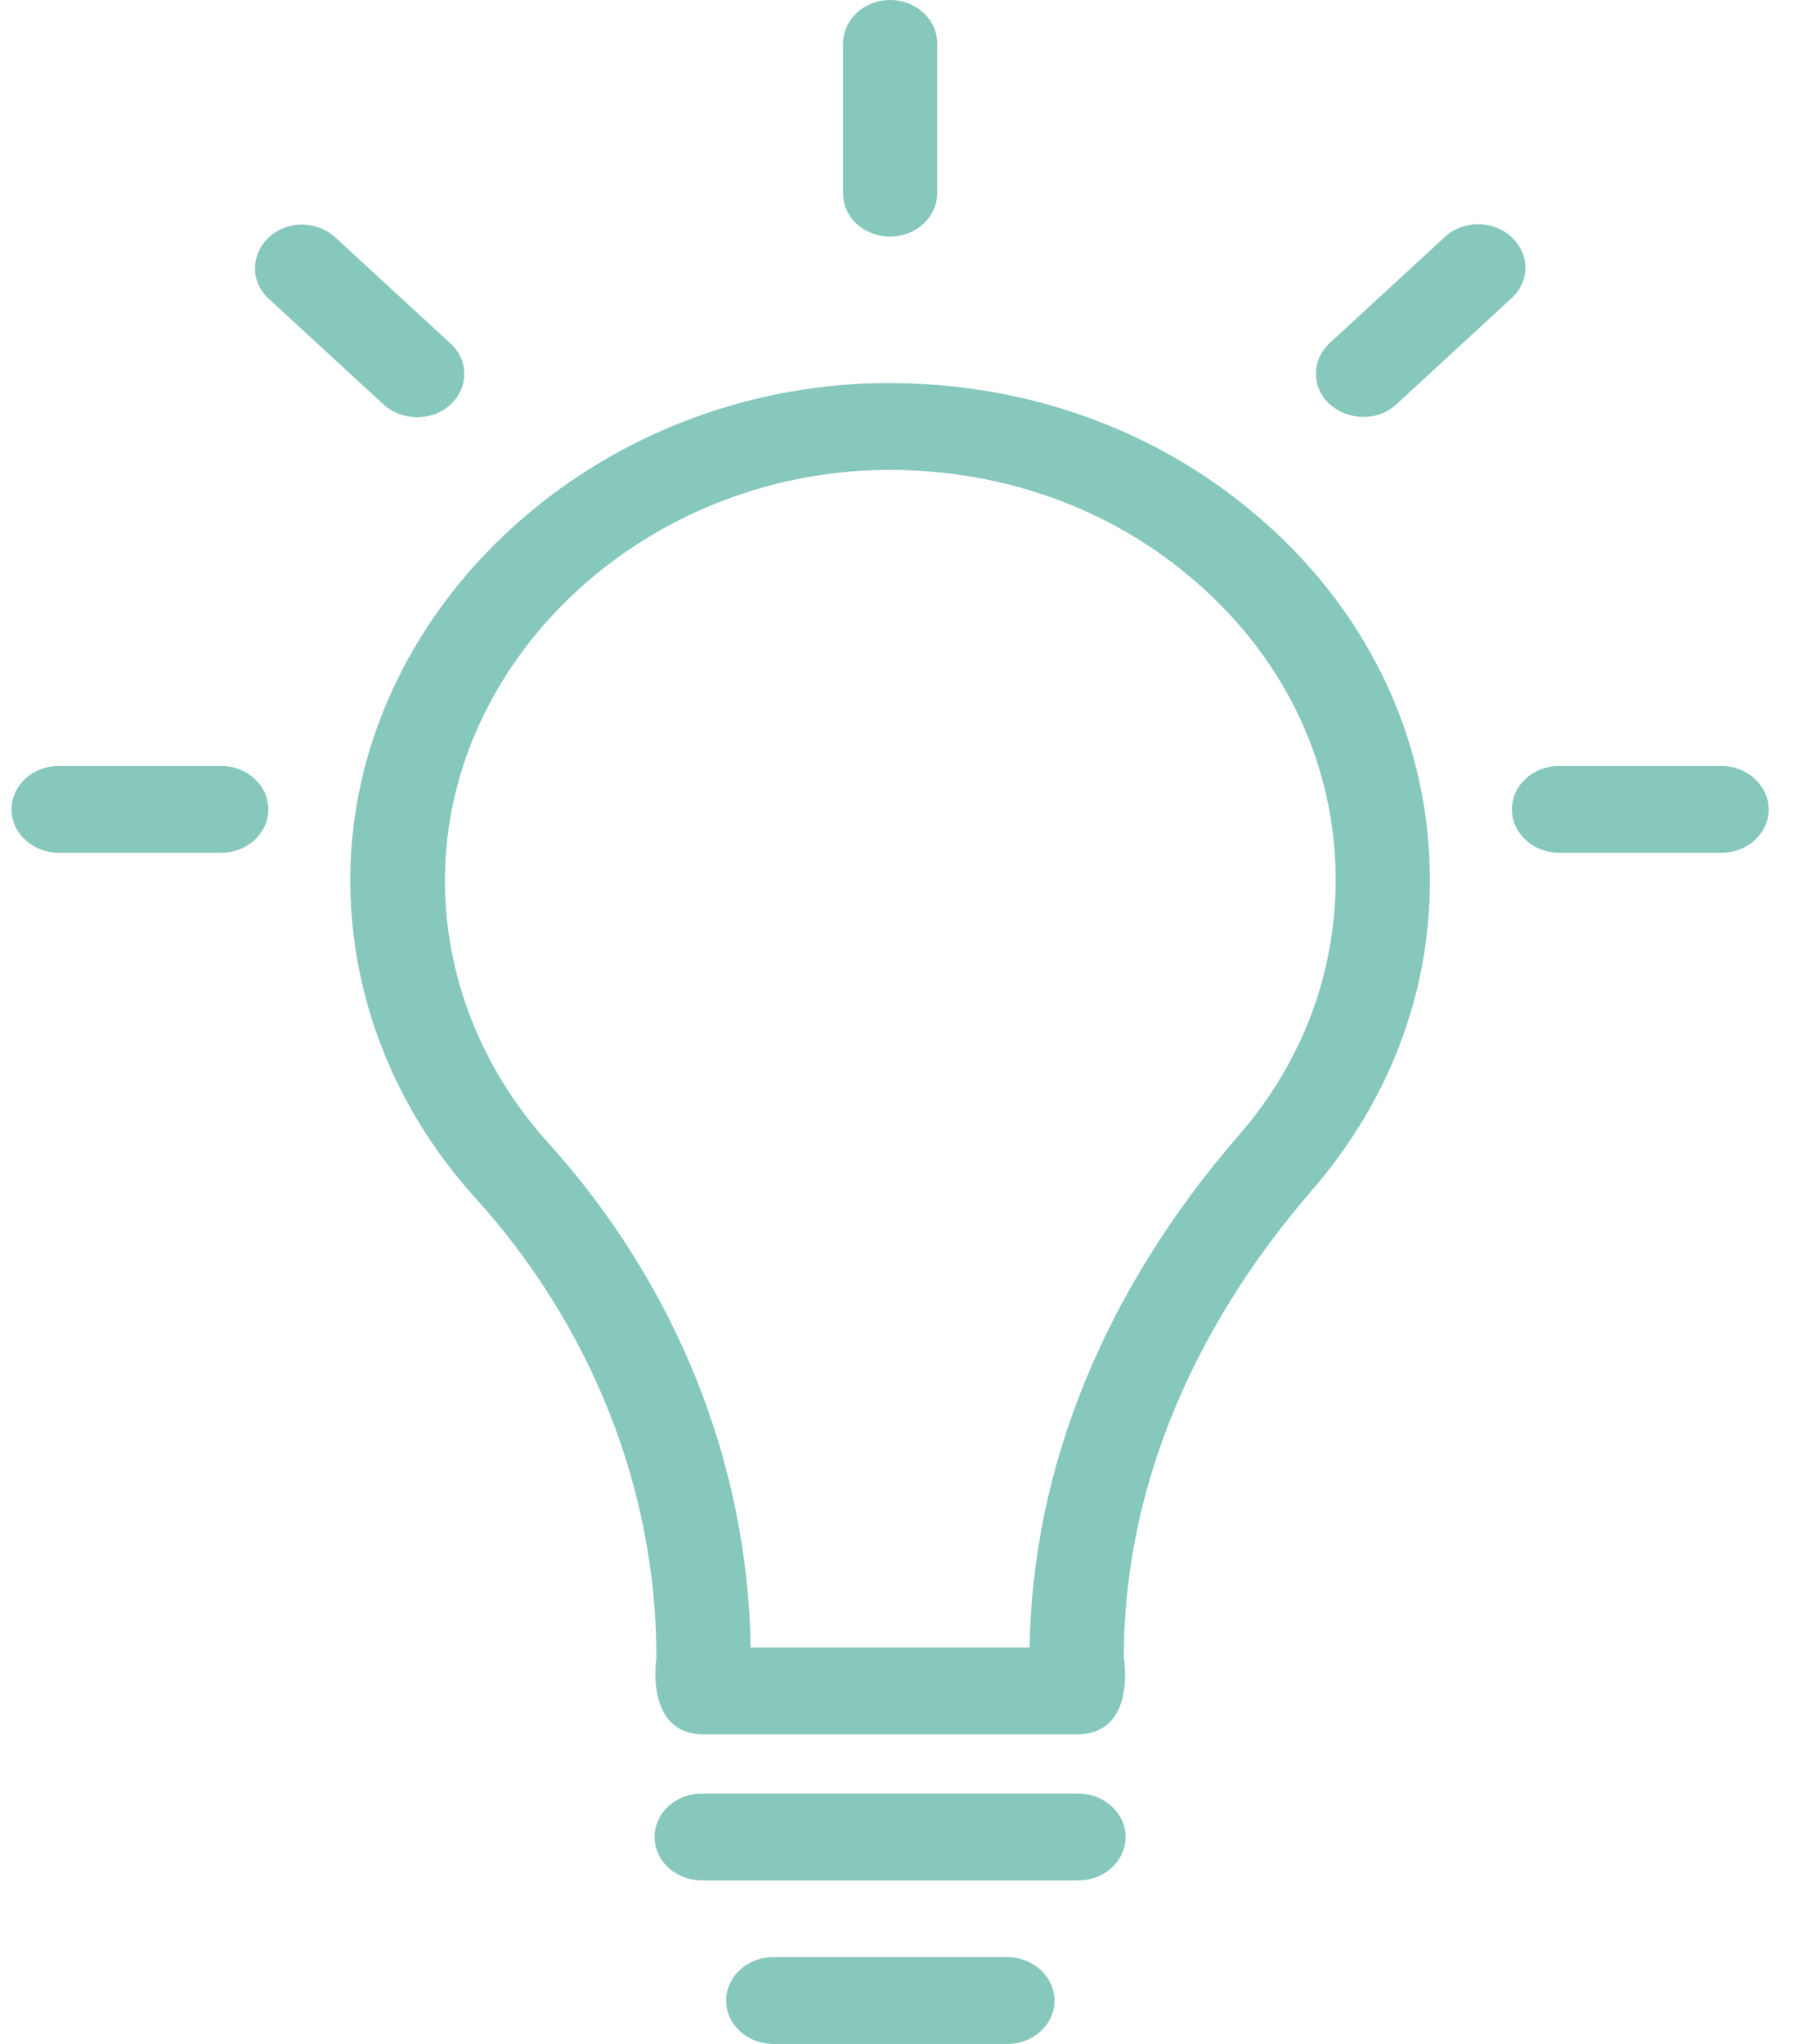 <svg xmlns="http://www.w3.org/2000/svg" width="44" height="50" viewBox="0 0 44 50">
  <path fill="#86C8BC" d="M876.653,132.877 C877.284,132.877 877.805,133.357 877.805,133.939 C877.805,134.52 877.295,135 876.653,135 L876.653,135 L870.923,135 C870.291,135 869.77,134.531 869.77,133.939 C869.77,133.357 870.28,132.877 870.923,132.877 L870.923,132.877 Z M878.392,128.876 C879.024,128.876 879.545,129.356 879.545,129.938 C879.545,130.519 879.035,130.999 878.392,130.999 L878.392,130.999 L869.172,130.999 C868.54,130.999 868.019,130.53 868.019,129.938 C868.019,129.356 868.529,128.876 869.172,128.876 L869.172,128.876 Z M873.25,94.379 C876.885,94.257 880.321,95.451 882.936,97.768 C885.552,100.075 886.992,103.198 886.992,106.535 C886.992,109.311 885.995,111.924 884.122,114.098 C881.097,117.588 879.501,121.548 879.501,125.549 C879.501,125.549 879.833,127.427 878.348,127.427 L878.348,127.427 L869.216,127.427 C867.764,127.427 868.064,125.549 868.064,125.549 C868.064,121.456 866.49,117.466 863.631,114.302 C861.647,112.118 860.561,109.342 860.572,106.494 C860.594,100.064 866.279,94.635 873.25,94.379 Z M873.71,96.495 L873.35,96.502 C867.598,96.717 862.91,101.197 862.888,106.504 C862.877,108.852 863.775,111.138 865.404,112.944 C868.551,116.425 870.302,120.803 870.369,125.304 L870.369,125.304 L877.196,125.304 C877.262,120.895 879.024,116.568 882.316,112.771 C883.867,110.985 884.676,108.831 884.687,106.535 C884.687,103.779 883.502,101.207 881.34,99.299 C879.19,97.39 876.353,96.4 873.35,96.502 Z M894.13,103.739 C894.761,103.739 895.282,104.218 895.282,104.8 C895.282,105.382 894.772,105.861 894.13,105.861 L894.13,105.861 L890.151,105.861 C889.519,105.861 888.998,105.382 888.998,104.8 C888.998,104.218 889.508,103.739 890.151,103.739 L890.151,103.739 Z M857.413,103.739 C858.056,103.739 858.566,104.218 858.566,104.8 C858.566,105.382 858.056,105.861 857.413,105.861 L857.413,105.861 L853.435,105.861 C852.803,105.861 852.282,105.382 852.282,104.8 C852.282,104.218 852.792,103.739 853.435,103.739 L853.435,103.739 Z M858.577,90.807 C859.02,90.389 859.752,90.389 860.206,90.807 L860.206,90.807 L863.021,93.4 C863.475,93.808 863.475,94.482 863.021,94.9 C862.578,95.308 861.846,95.308 861.392,94.9 L861.392,94.9 L858.577,92.308 C858.123,91.899 858.134,91.226 858.577,90.807 Z M887.358,90.797 C887.802,90.379 888.533,90.379 888.987,90.797 C889.442,91.216 889.442,91.889 888.987,92.297 L888.987,92.297 L886.172,94.89 C885.729,95.308 884.998,95.298 884.543,94.89 C884.089,94.482 884.089,93.808 884.543,93.389 L884.543,93.389 Z M873.782,85 C874.414,85 874.935,85.469 874.935,86.061 L874.935,86.061 L874.935,89.725 C874.935,90.307 874.425,90.787 873.782,90.787 C873.139,90.787 872.63,90.317 872.63,89.725 L872.63,89.725 L872.63,86.061 C872.63,85.48 873.15,85 873.782,85 Z" transform="translate(-852 -85)"/>
</svg>
